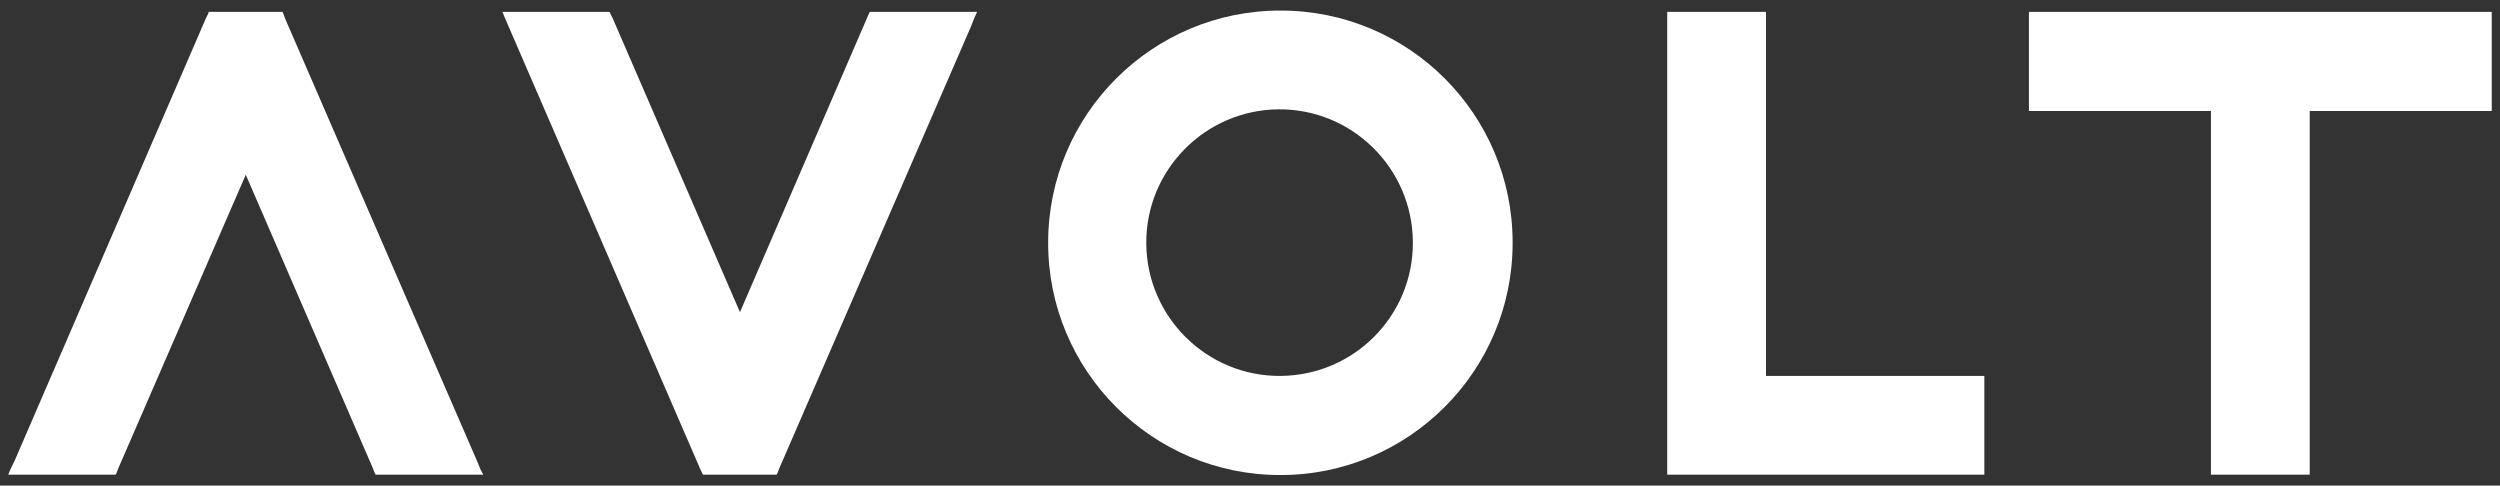 <svg xmlns="http://www.w3.org/2000/svg" xmlns:xlink="http://www.w3.org/1999/xlink" viewBox="0 0 756.8 147"><rect x="0" y="0" width="756.8" height="147" fill="#333333" stroke="none"/><defs><path id="a" d="M2.5 3.2h751.8v140.7H2.5z"/></defs><clipPath id="b"><use xlink:href="#a" overflow="visible"/></clipPath><path fill="#fff" d="M597.5 113.8h-62.9V3.6h-29.9v140.1h96v-29.9h-3.2zm-209.8 0c-22.3.2-40.5-17.8-40.7-40-.2-22.3 17.8-40.5 40-40.7 22.3-.2 40.5 17.8 40.7 40v.3c.1 22.2-17.8 40.2-40 40.4zm0-110.6c-38.8-.1-70.4 31.4-70.4 70.2-.1 38.8 31.4 70.4 70.2 70.4 38.8.1 70.4-31.4 70.4-70.2v-.2c0-38.8-31.4-70.2-70.2-70.2z" clip-path="url(#b)"/><path fill="#fff" d="M290.9 3.6h-27.6l-.3.6-.6 1.4L224 94.5 185.5 5.6l-.7-1.4-.3-.6h-32.4l.6 1.5 1.3 3 57.9 133.7.6 1.3.3.6h22.3l.3-.6.5-1.3 58-133.7 1.2-3 .7-1.5h-4.9zm462.4 0H614.2v30h55.1v110.1h29.9V33.6h55.1v-30h-1zm-609 135.7L86.3 5.6l-.5-1.4-.3-.6H63.2l-.2.6-.7 1.4L4.5 139.3l-1.4 2.9-.6 1.5H35l.3-.6.5-1.3 38.6-88.9 38.5 88.9.5 1.3.3.6h32.6l-.8-1.5-1.2-2.9z"/></svg>